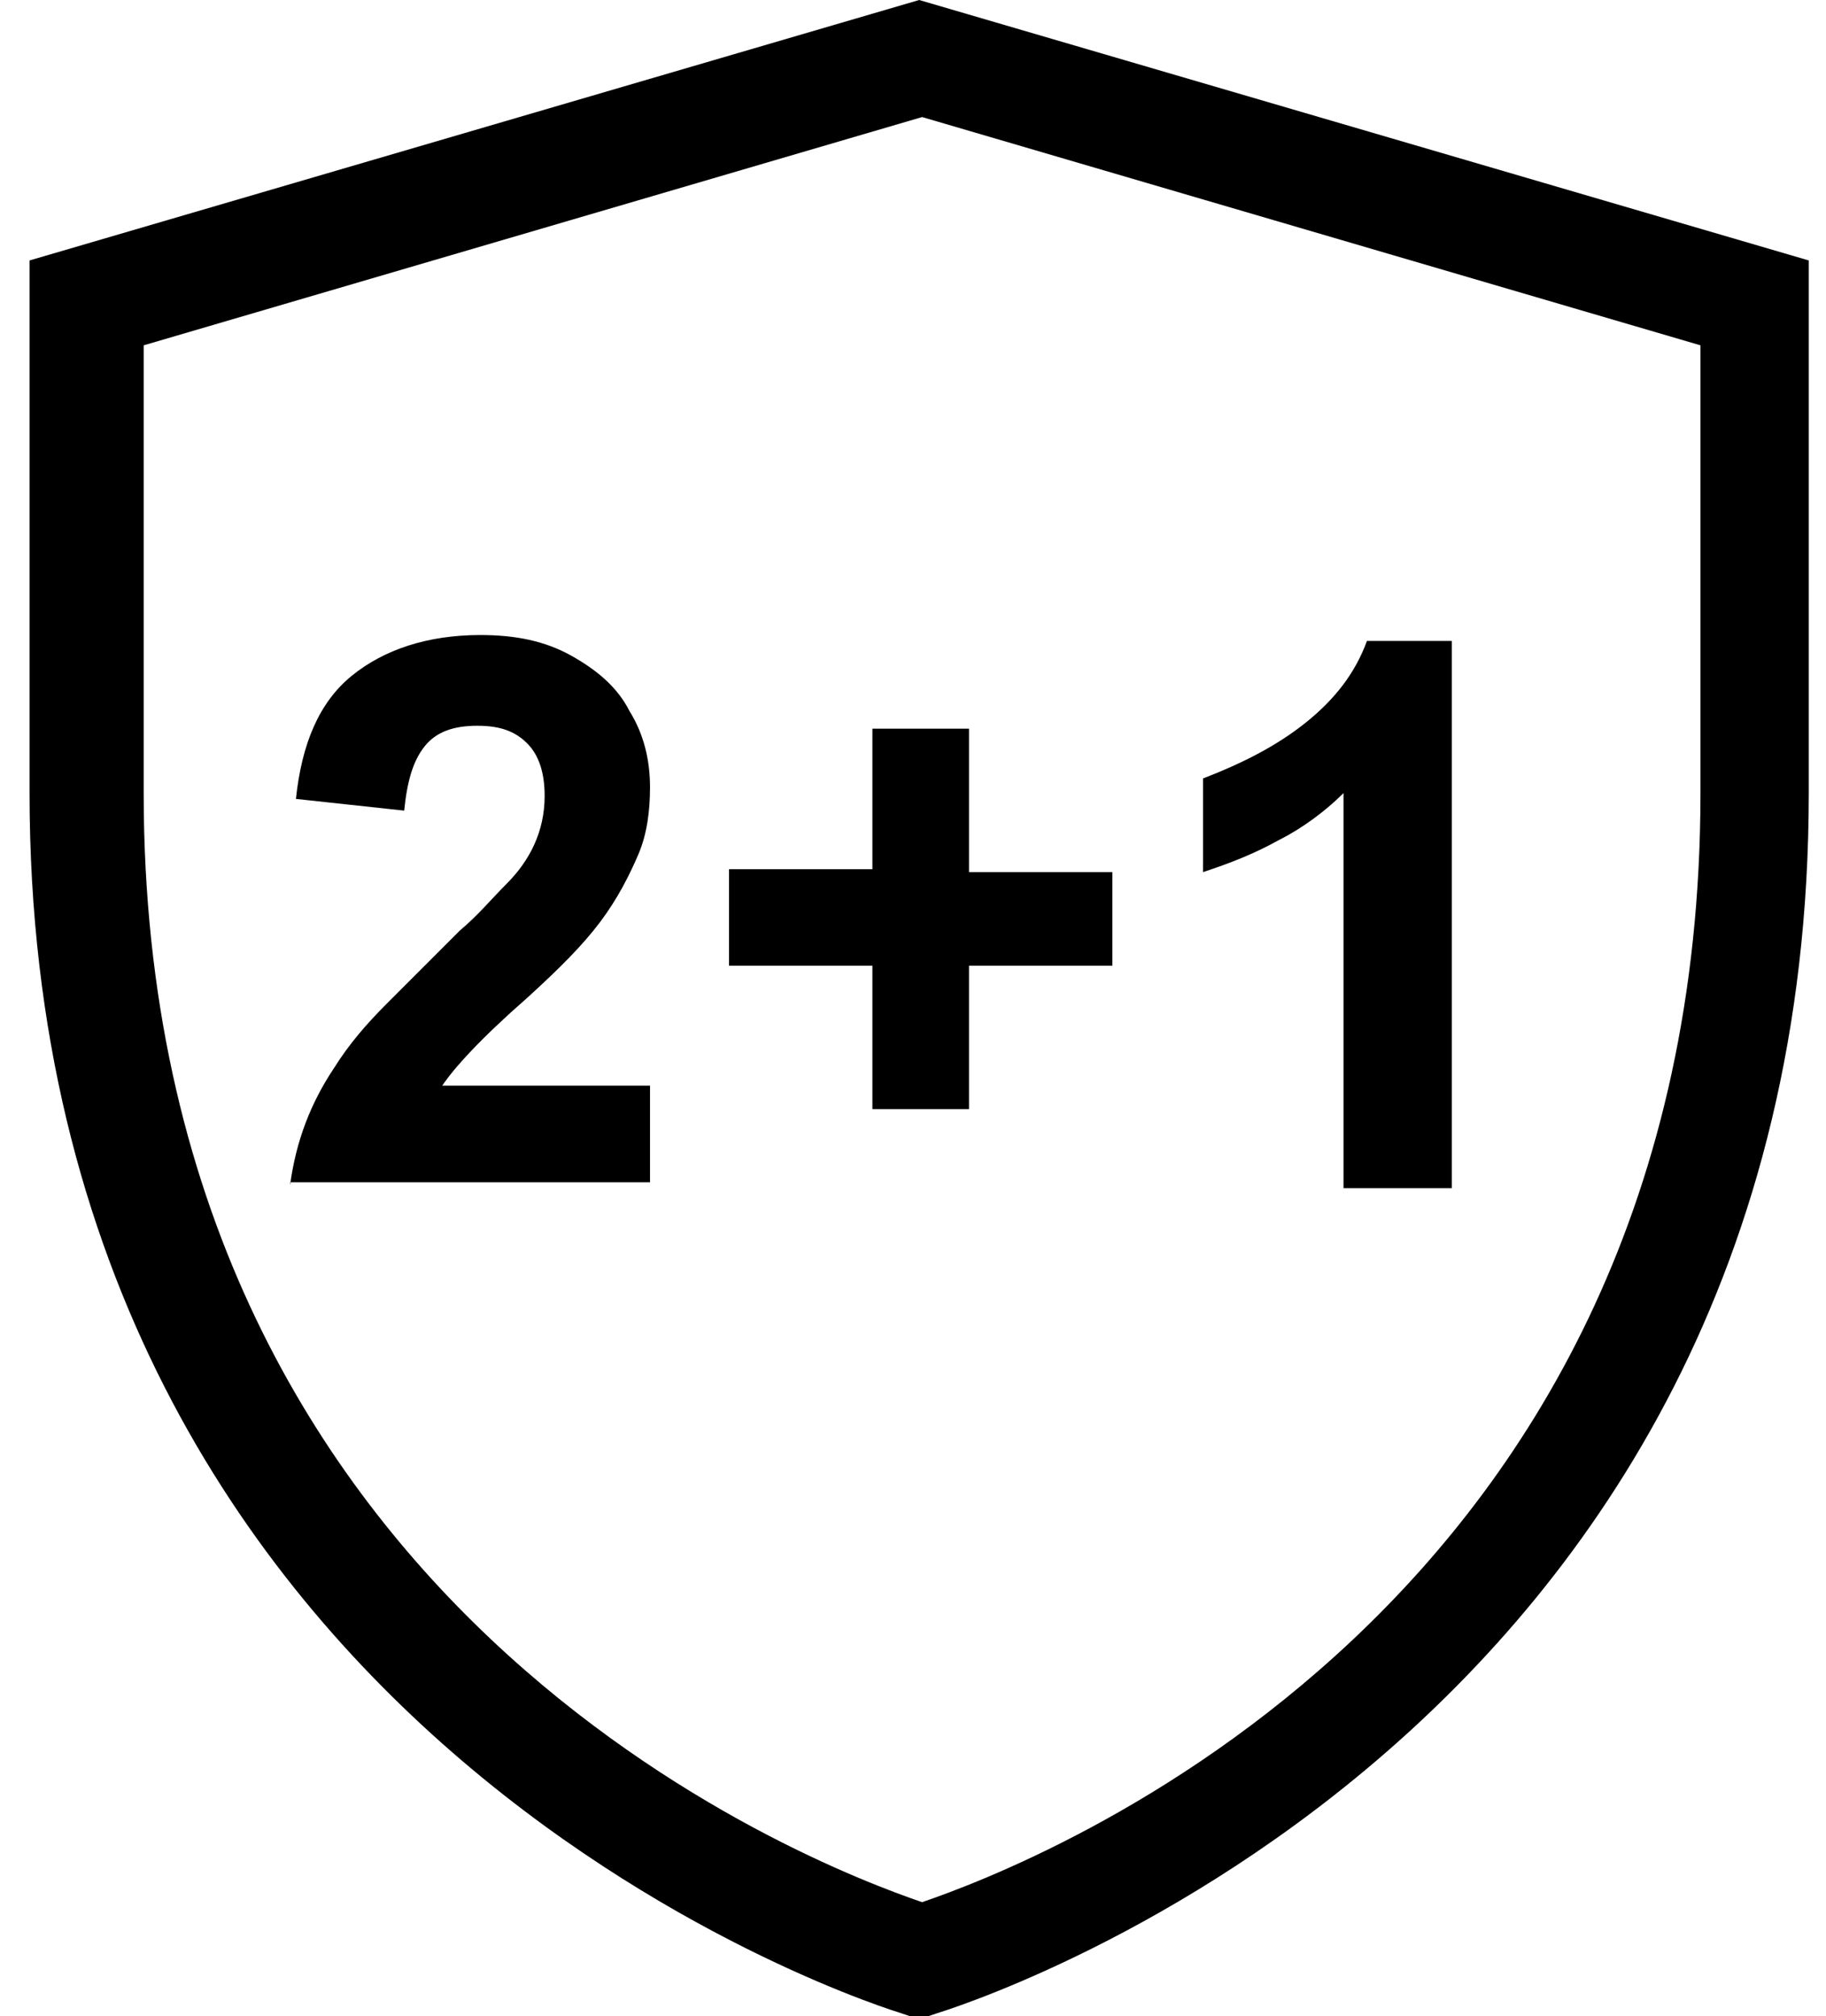 <svg xmlns="http://www.w3.org/2000/svg" fill="none" viewBox="0 0 48 53" height="53" width="48">
<path fill="black" d="M7.625 31.154C7.779 30 8.163 29 8.779 28.077C9.163 27.462 9.625 26.923 10.164 26.385C10.702 25.846 11.317 25.231 12.086 24.462C12.548 24.077 12.933 23.616 13.317 23.231C13.933 22.616 14.317 21.846 14.317 20.923C14.317 20.308 14.164 19.846 13.856 19.538C13.548 19.231 13.164 19.077 12.548 19.077C11.933 19.077 11.471 19.231 11.164 19.616C10.856 20 10.702 20.538 10.625 21.308L7.779 21C7.933 19.538 8.394 18.462 9.24 17.769C10.086 17.077 11.24 16.692 12.625 16.692C13.548 16.692 14.317 16.846 15.01 17.231C15.702 17.616 16.24 18.077 16.548 18.692C16.933 19.308 17.087 20 17.087 20.692C17.087 21.308 17.01 21.923 16.779 22.462C16.548 23 16.24 23.616 15.779 24.231C15.317 24.846 14.702 25.462 13.856 26.231C12.625 27.308 11.933 28.077 11.625 28.538H17.087V31.077H7.625V31.154Z"></path>
<path fill="black" d="M29.241 22.847V25.385H25.472V29.154H22.933V25.385H19.164V22.847H22.933V19.154H25.472V22.924H29.241V22.847Z"></path>
<path fill="black" d="M35.317 31.154V20.847C34.856 21.308 34.24 21.77 33.625 22.078C32.933 22.462 32.317 22.693 31.625 22.924V20.462C32.625 20.077 33.548 19.616 34.317 19C35.087 18.385 35.625 17.693 35.933 16.847H38.163V31.231H35.317V31.154Z"></path>
<path fill="black" d="M24.393 53H23.931L23.7 52.923C23.47 52.846 0.777 46 0.777 20.846V6.846L24.162 0L47.547 6.846V20.846C47.547 46 24.854 52.846 24.623 52.923L24.393 53ZM3.777 9.077V20.846C3.777 42.308 21.316 49 24.239 50C27.162 49 44.7 42.308 44.7 20.846V9.077L24.239 3.077L3.777 9.077Z"></path>
</svg>
